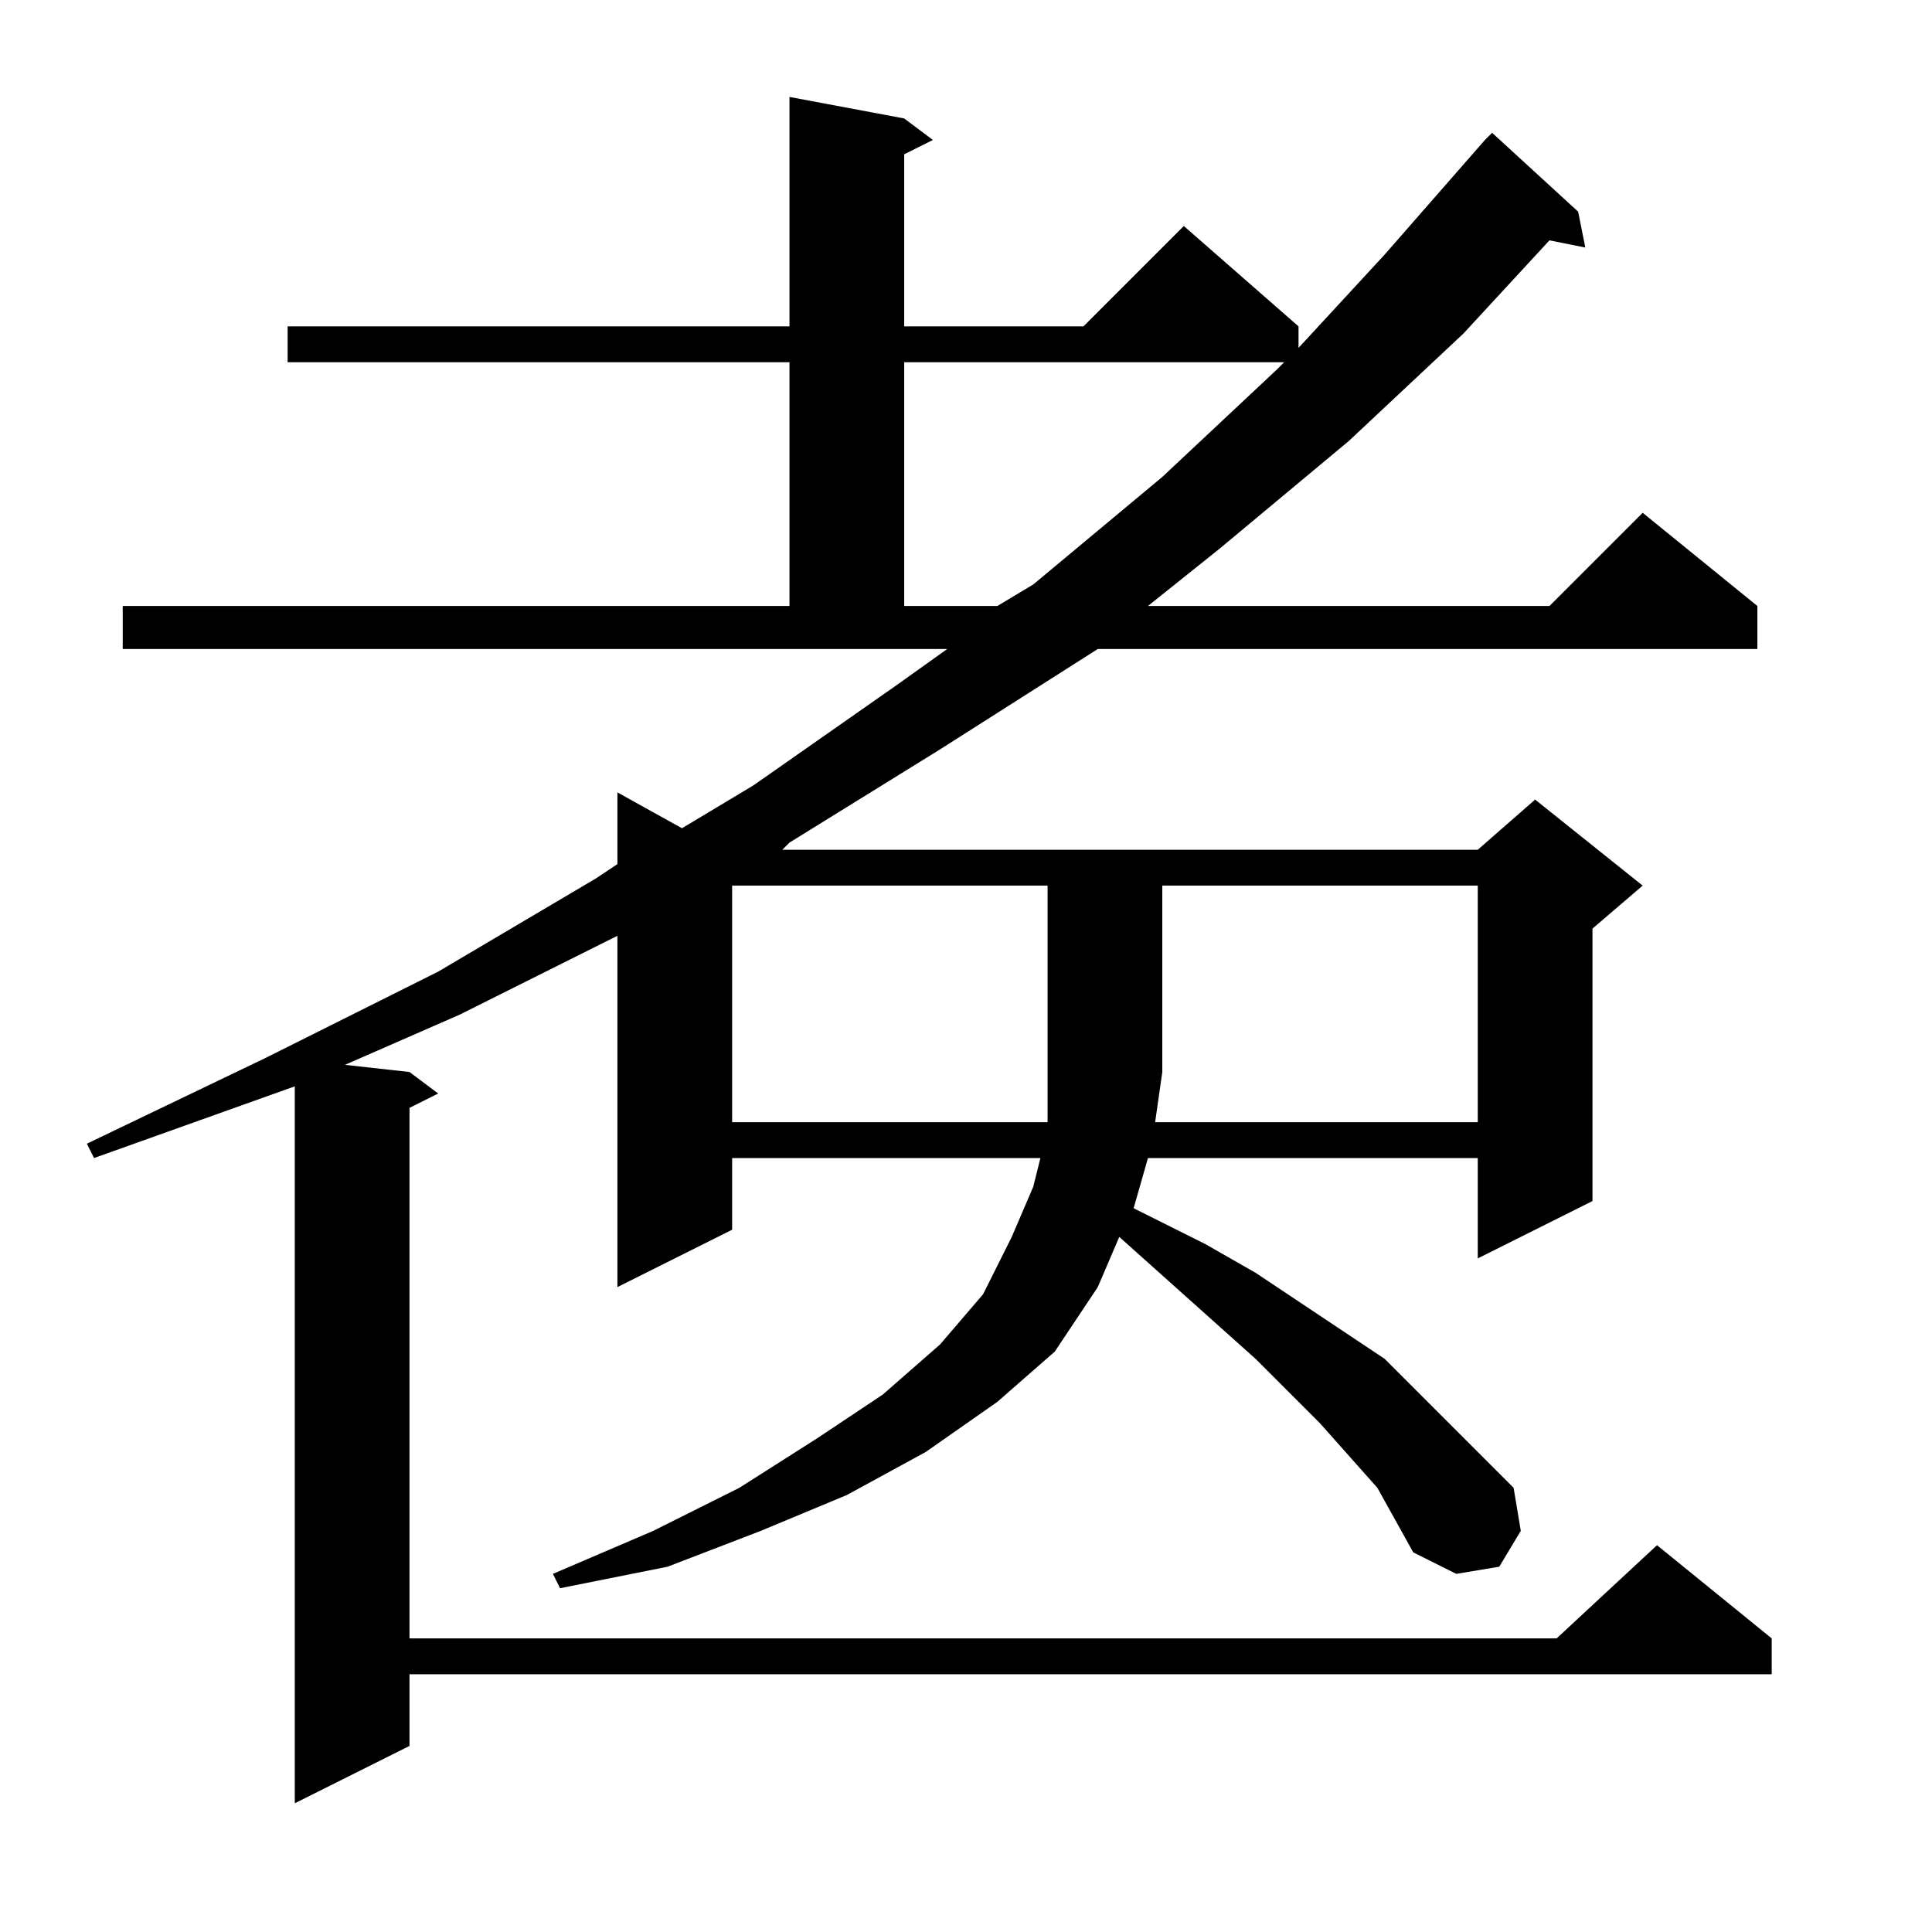 <?xml version="1.0" encoding="utf-8"?>
<!-- Generator: Adobe Illustrator 16.0.0, SVG Export Plug-In . SVG Version: 6.00 Build 0)  -->
<!DOCTYPE svg PUBLIC "-//W3C//DTD SVG 1.1//EN" "http://www.w3.org/Graphics/SVG/1.1/DTD/svg11.dtd">
<svg version="1.1" id="图层_1" xmlns="http://www.w3.org/2000/svg" xmlns:xlink="http://www.w3.org/1999/xlink" x="0px" y="0px"
	 width="1000px" height="1000px" viewBox="0 0 1000 1000" enable-background="new 0 0 1000 1000" xml:space="preserve">
<path d="M712.934,770.104l-29.688-33.398l-33.398-33.398l-70.508-63.086l-11.133,25.977l-22.266,33.398l-29.688,25.977
	l-37.109,25.977l-40.82,22.266l-44.531,18.555l-48.242,18.555l-55.664,11.133l-3.711-7.422l51.953-22.266l44.531-22.266
	l40.82-25.977l33.398-22.266l29.688-25.977l22.266-25.977l14.844-29.688l11.133-25.977l3.711-14.844h-159.57v37.109l-59.375,29.688
	V484.361l-81.641,40.82l-59.375,25.977l33.398,3.711l14.844,11.133l-14.844,7.422v274.609h593.75l51.953-48.242l59.375,48.242
	v18.555H211.957v37.109l-59.375,29.688V562.291L48.676,599.4l-3.711-7.422l92.773-44.531l89.063-44.531l81.641-48.242l11.133-7.422
	v-37.109l33.398,18.555l37.109-22.266l74.219-51.953l25.977-18.555H63.52v-22.266h345.117V187.486H148.871v-18.555h259.766V50.182
	l59.375,11.133l14.844,11.133l-14.844,7.422v89.063h92.773l51.953-51.953l59.375,51.953v11.133l44.531-48.242l51.953-59.375
	l3.711-3.711l44.531,40.82l3.711,18.555l-18.555-3.711l-44.531,48.242l-59.375,55.664l-66.797,55.664l-37.109,29.688h207.813
	l48.242-48.242l59.375,48.242v22.266H568.207l-81.641,51.953l-77.93,48.242l-3.711,3.711h359.961l29.688-25.977l55.664,44.531
	l-25.977,22.266v141.016l-59.375,29.688V599.4H594.184l-7.422,25.977l37.109,18.555l25.977,14.844l44.531,29.688l22.266,14.844
	l33.398,33.398l33.398,33.398l3.711,22.266l-11.133,18.555l-22.266,3.711l-22.266-11.133L712.934,770.104z M378.949,458.385v122.461
	H542.23v-25.977v-96.484H378.949z M468.012,187.486v126.172h48.242l18.555-11.133l66.797-55.664l59.375-55.664l3.711-3.711H468.012z
	 M764.887,580.846V458.385H601.605v96.484l-3.711,25.977H764.887z"/>
</svg>
